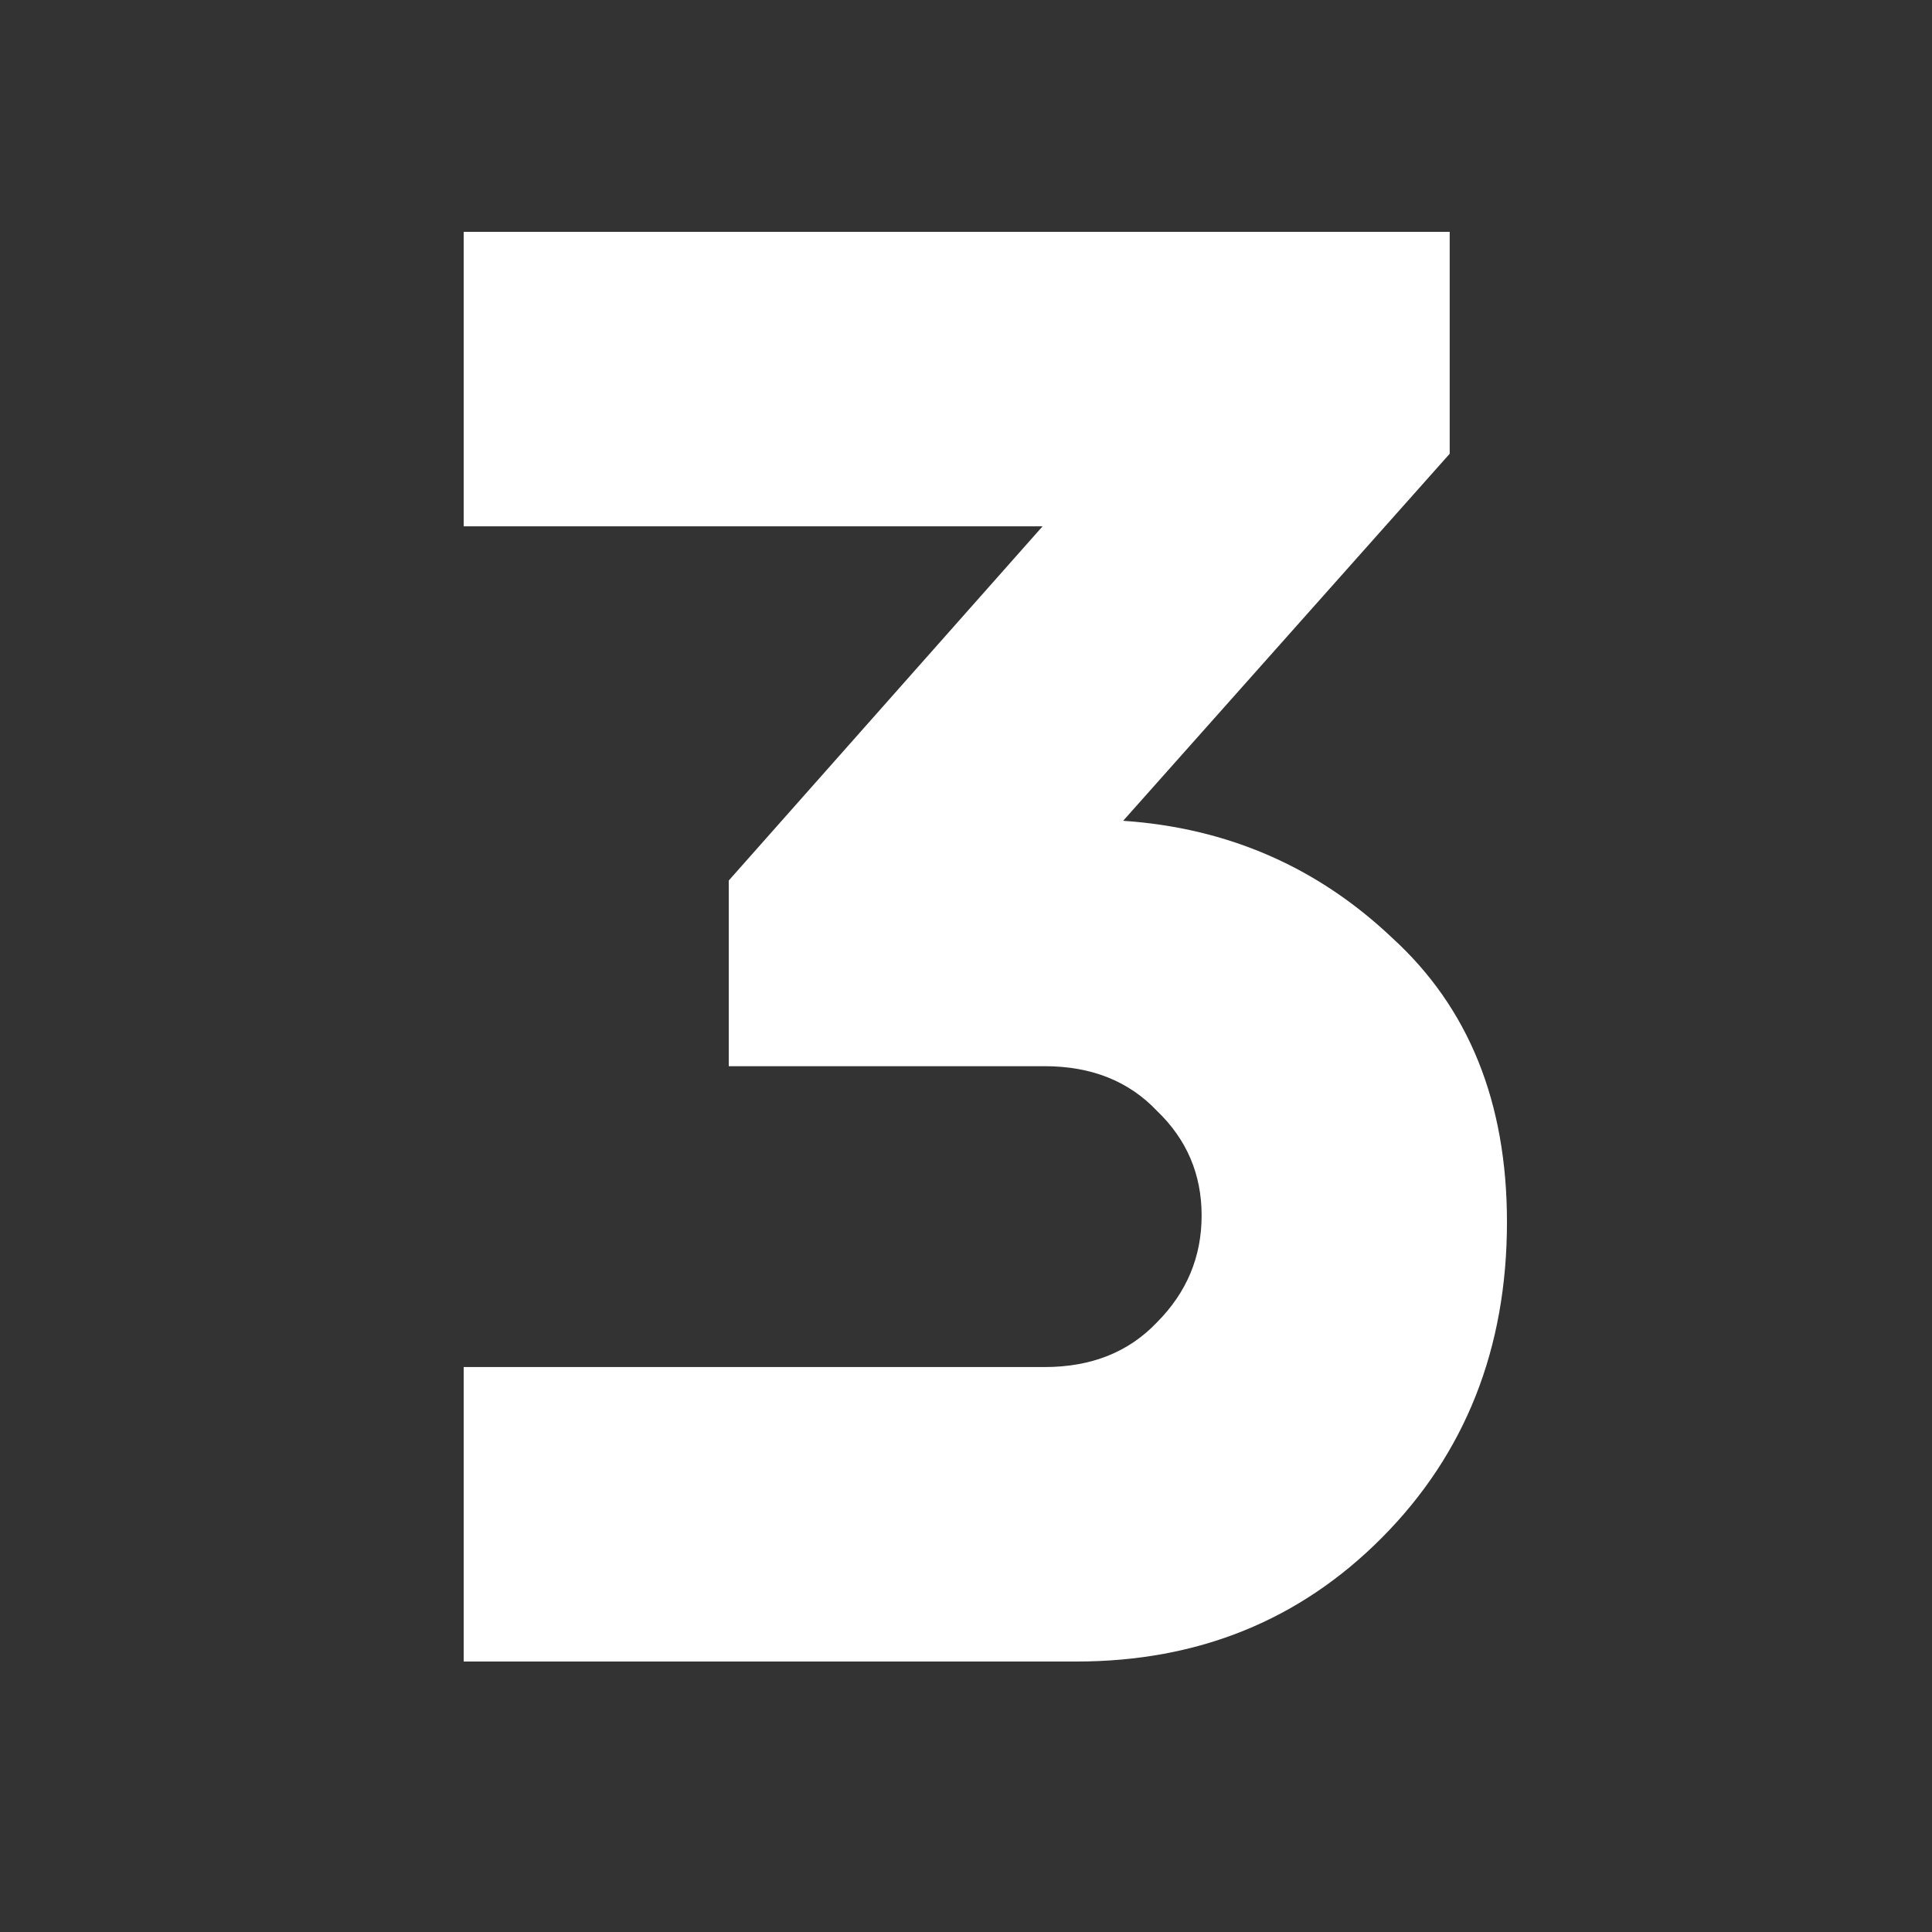 <?xml version="1.0" encoding="UTF-8"?> <svg xmlns="http://www.w3.org/2000/svg" width="50" height="50" viewBox="0 0 50 50" fill="none"><rect x="0" y="0" width="50" height="50" fill="#333333" stroke="none"/><path d="M37.518 11.743L29.067 21.242C31.774 21.426 34.098 22.438 36.037 24.279C38.012 26.083 39 28.531 39 31.624C39 34.901 37.921 37.625 35.762 39.797C33.64 41.932 31.006 43 27.86 43H12V35.379H27.037C28.244 35.379 29.213 34.992 29.945 34.219C30.713 33.446 31.098 32.526 31.098 31.458C31.098 30.39 30.713 29.489 29.945 28.752C29.213 27.979 28.244 27.593 27.037 27.593H18.86V22.788L26.982 13.621H12V6H37.518V11.743Z" fill="white"></path></svg> 